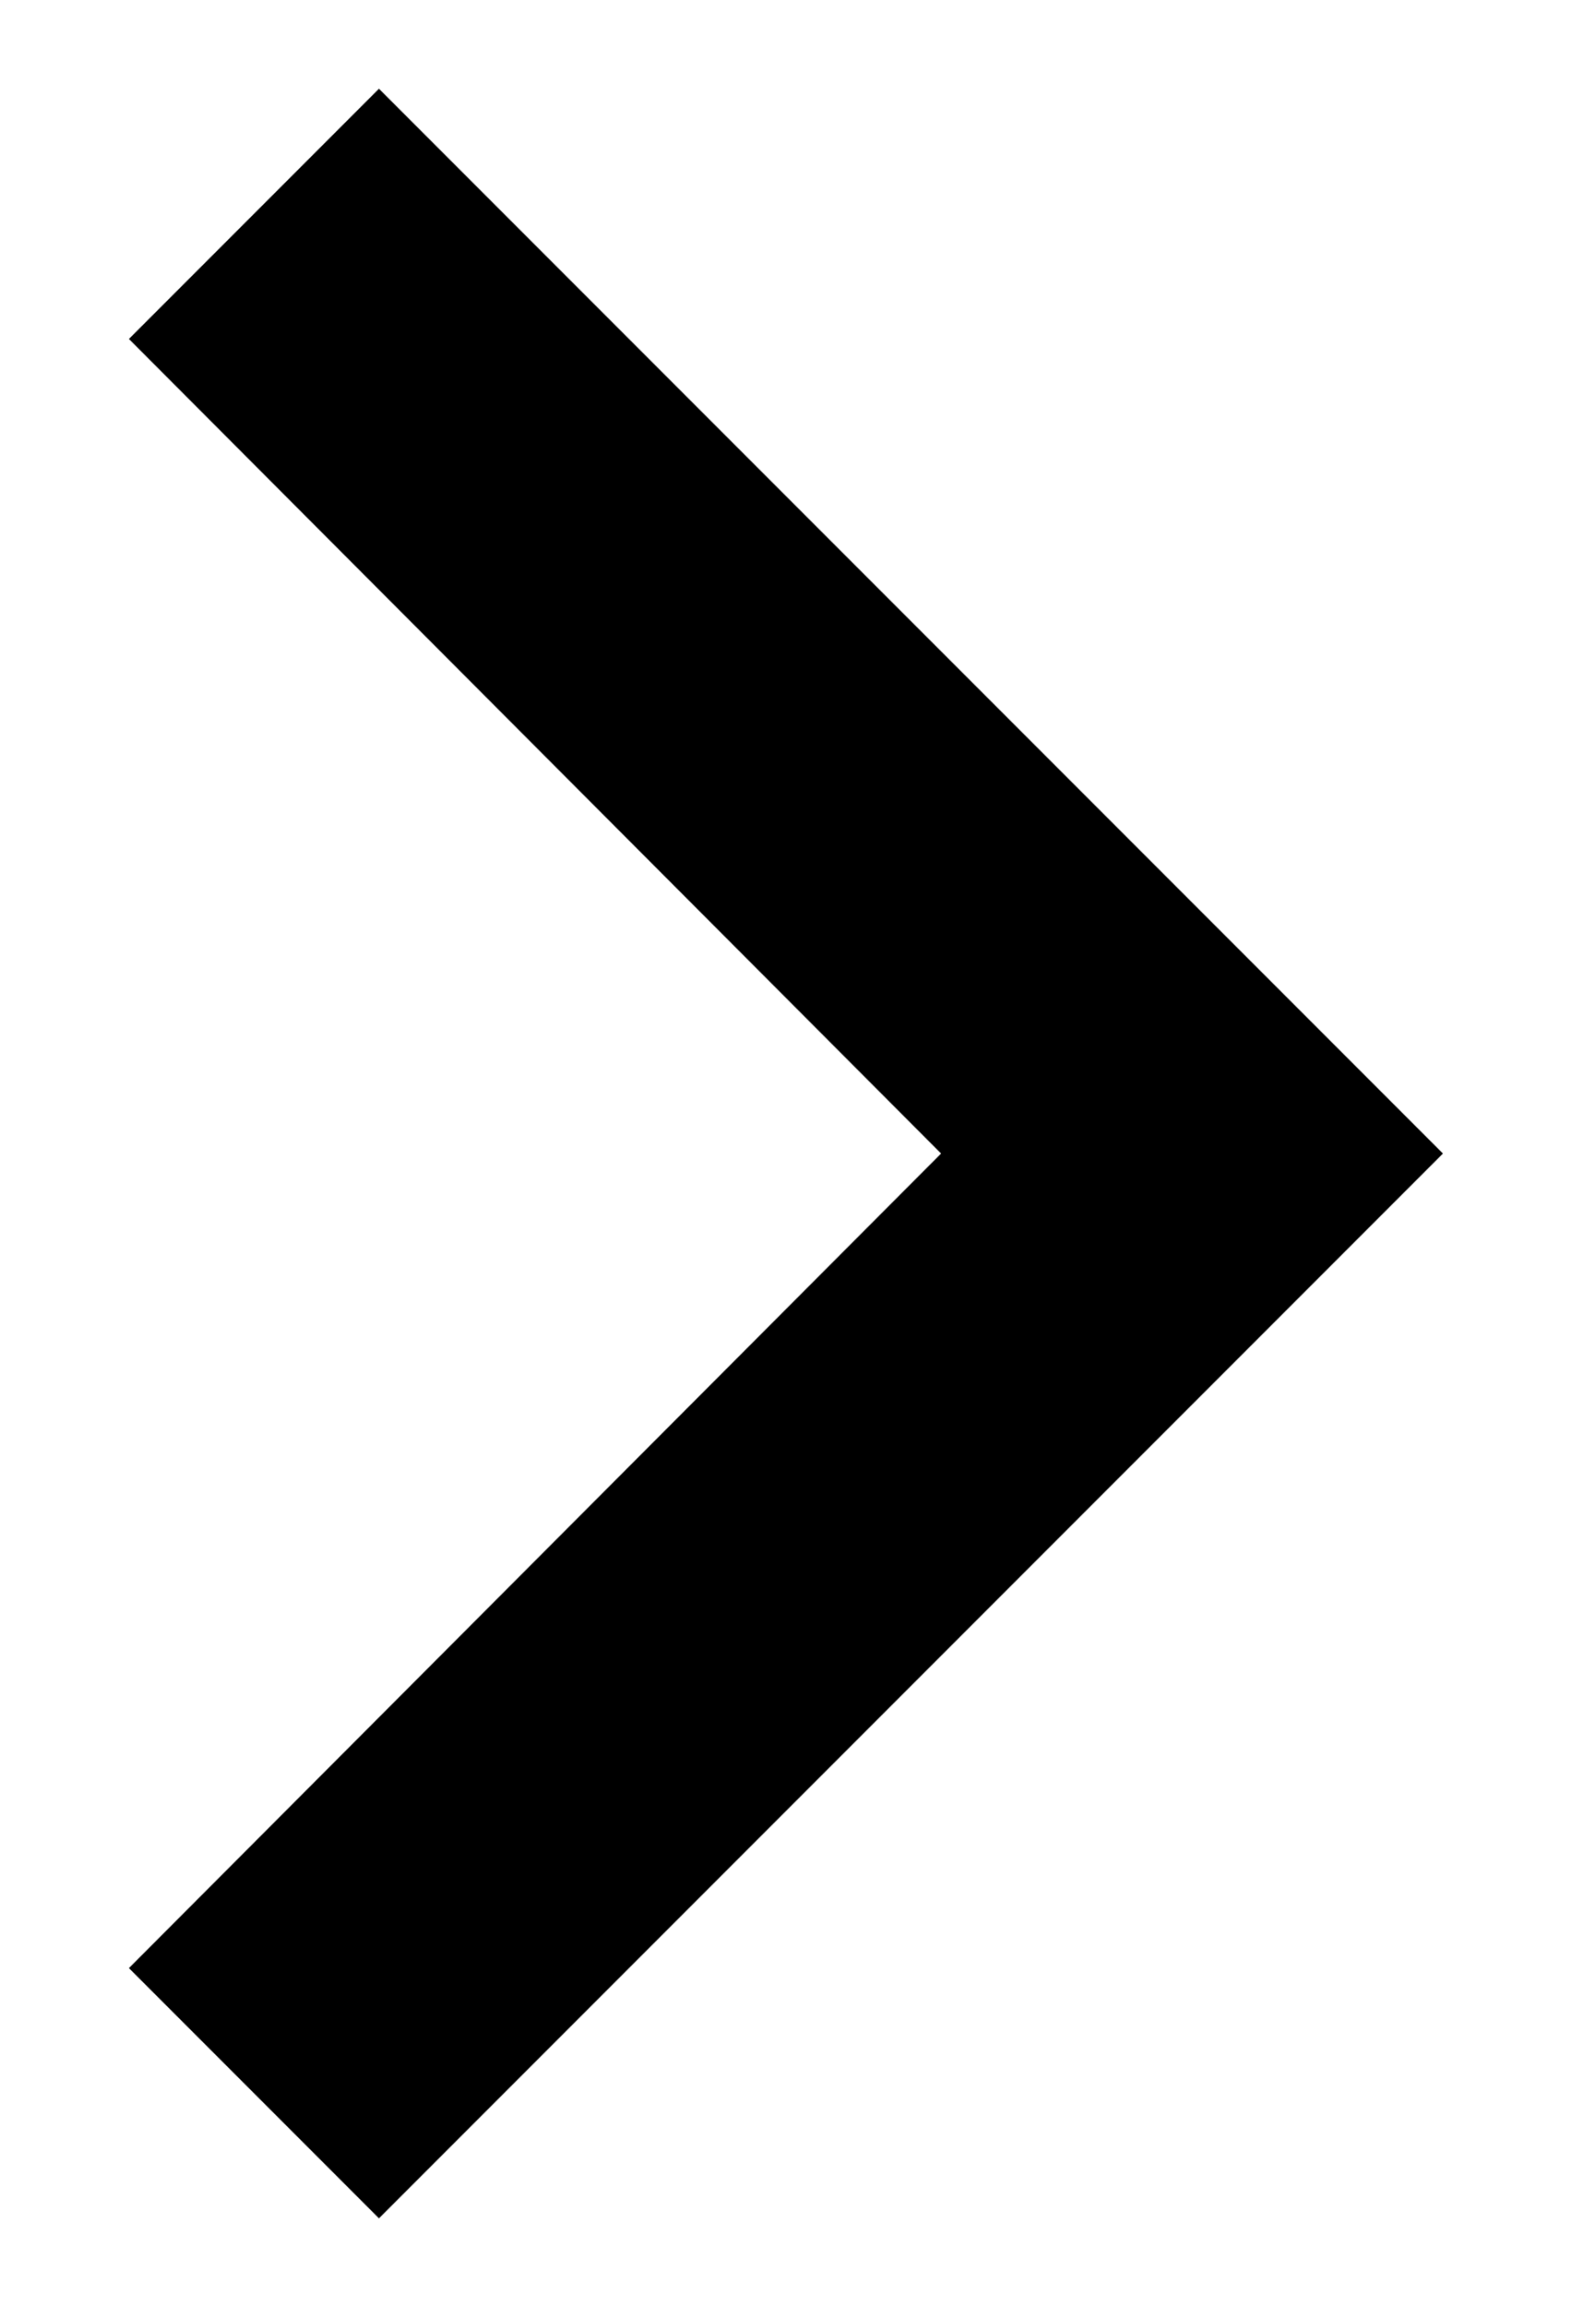 <svg width="9" height="13" viewBox="0 0 9 13" fill="none" xmlns="http://www.w3.org/2000/svg">
<path d="M0.727 11.09L5.307 6.5L0.727 1.91L2.137 0.5L8.137 6.5L2.137 12.5L0.727 11.09Z" fill="black"/>
</svg>
